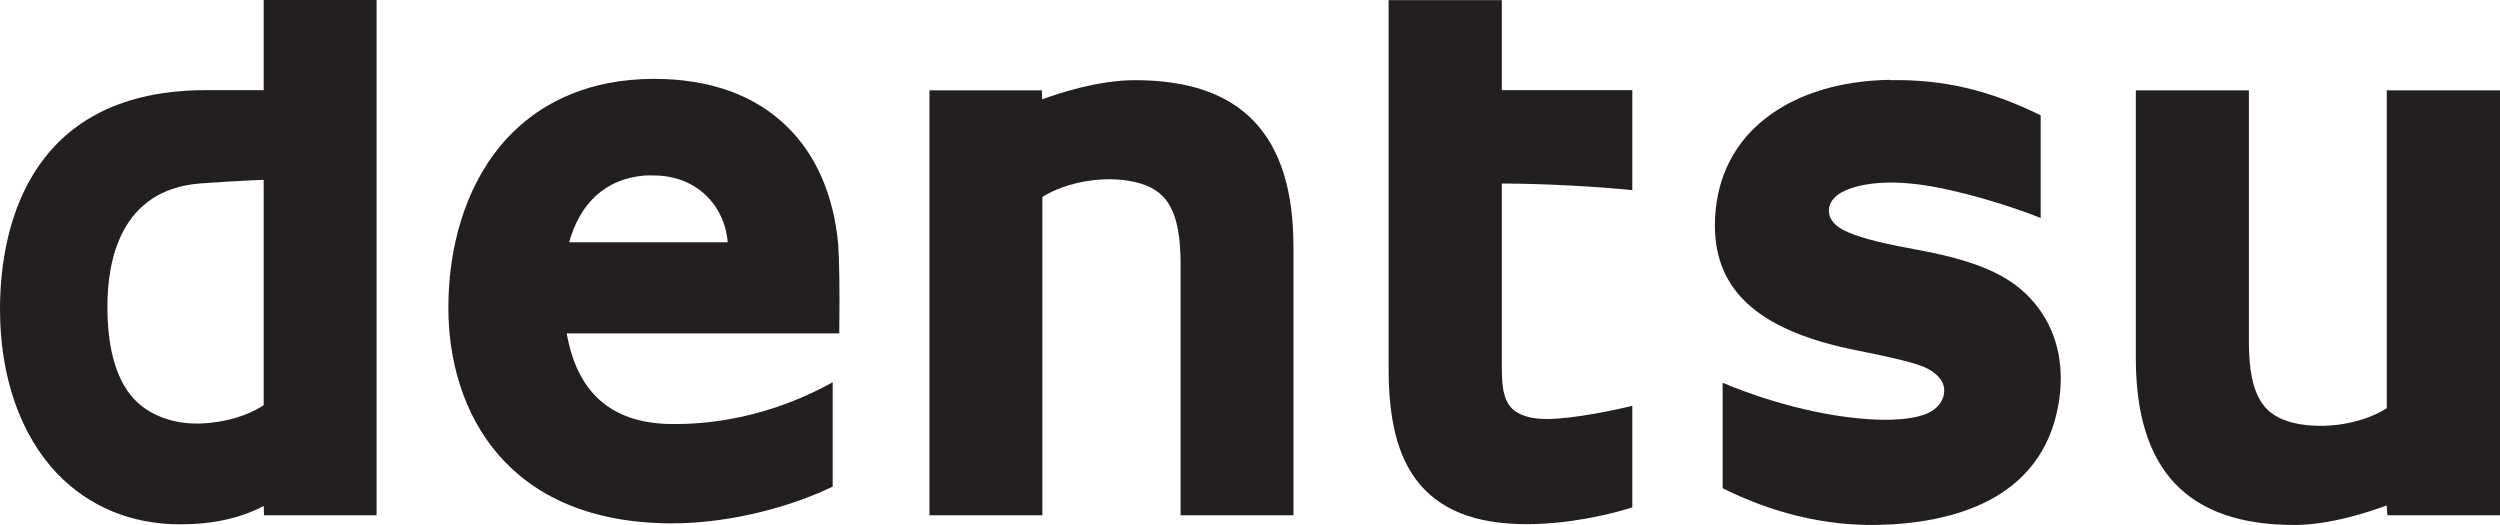 <?xml version="1.0" encoding="UTF-8"?>
<svg xmlns="http://www.w3.org/2000/svg" id="Logos" viewBox="0 0 155.01 32.55">
  <path d="M86.1,0v22.86c0,3.15.55,5.35,1.72,6.9,1.38,1.83,3.61,2.74,6.83,2.74,2.6,0,5.11-.58,6.56-1.04v-6.3c-.9.23-3.67.82-5.28.82-1.02,0-1.74-.22-2.18-.65-.64-.65-.63-1.76-.63-2.83v-11.12c2.76,0,6.17.21,8.09.41v-6.2h-8.09V.01h-7.02Z" style="fill:#231f20; stroke-width:0px;"></path>
  <path d="M117.17,4.95c-3.01.05-5.63.83-7.56,2.28-2.02,1.51-3.15,3.69-3.27,6.3-.2,4.36,2.54,6.97,8.86,8.21,1.32.26,3.23.66,4.04.99.82.34,1.31.87,1.31,1.48s-.41,1.16-1.07,1.43c-1.19.5-3.1.42-4.34.29-3.63-.36-7.06-1.65-8.33-2.2v6.54c2.15,1.08,5.51,2.34,9.52,2.28,4.58-.08,10.28-1.47,11.31-7.51.38-2.24-.04-4.26-1.19-5.86-1.4-1.94-3.54-2.95-7.51-3.68-1.65-.31-3.59-.67-4.72-1.28-.54-.3-.84-.72-.82-1.19,0-.46.34-.86.8-1.11,1.02-.54,2.88-.85,5.69-.34,2.7.49,5.69,1.54,6.64,1.94v-6.37c-3.25-1.6-6.12-2.24-9.37-2.18v-.02Z" style="fill:#231f20; stroke-width:0px;"></path>
  <path d="M70.36,4.97c-2.27,0-4.78.83-5.74,1.19l-.02-.56h-6.97v26.35h7V12.21c1.51-.94,3.88-1.36,5.76-.92,1.89.44,2.81,1.64,2.81,5.06v15.6h7V15.31c0-6.96-3.22-10.34-9.83-10.34h-.01Z" style="fill:#231f20; stroke-width:0px;"></path>
  <path d="M132.43,5.6v16.61c0,6.96,3.22,10.34,9.83,10.34,2.27,0,4.75-.85,5.72-1.21l.05.61h6.98V5.6h-7.02v19.71c-1.5.96-3.85,1.35-5.74.92-1.88-.44-2.81-1.63-2.81-5.06V5.6h-7.01Z" style="fill:#231f20; stroke-width:0px;"></path>
  <path d="M51.97,15.14c-.27-2.99-1.35-5.51-3.15-7.27-2-1.97-4.79-2.98-8.28-2.98-4.03,0-7.38,1.49-9.64,4.31-2,2.5-3.1,6.01-3.1,9.88,0,6.46,3.63,13.37,13.88,13.37,3.91,0,7.75-1.2,9.95-2.28v-6.47c-1.22.67-4.98,2.67-10.1,2.59-3.74-.07-5.77-2.07-6.39-5.62h16.9v-.27c.03-2.38,0-4.4-.07-5.28v.02ZM35.29,15.02c.66-2.37,2.21-3.95,4.72-4.14.17-.01.36,0,.53,0,2.61,0,4.39,1.82,4.58,4.14h-9.83Z" style="fill:#231f20; stroke-width:0px;"></path>
  <path d="M16.35,0v5.59h-3.58c-10.57,0-12.77,7.91-12.77,13.6,0,4.16,1.26,7.77,3.54,10.17,1.97,2.05,4.59,3.15,7.63,3.15,2.03,0,3.75-.38,5.18-1.14l.02.58h6.98V0h-7ZM16.35,25.12c-.93.63-2.36,1.09-3.97,1.14-1.58.04-2.96-.47-3.88-1.33-1.23-1.17-1.84-3.16-1.84-5.93s.76-7.27,5.81-7.63c.69-.05,2.54-.17,3.88-.22,0,0,0,13.97,0,13.97Z" style="fill:#231f20; stroke-width:0px;"></path>
</svg>

